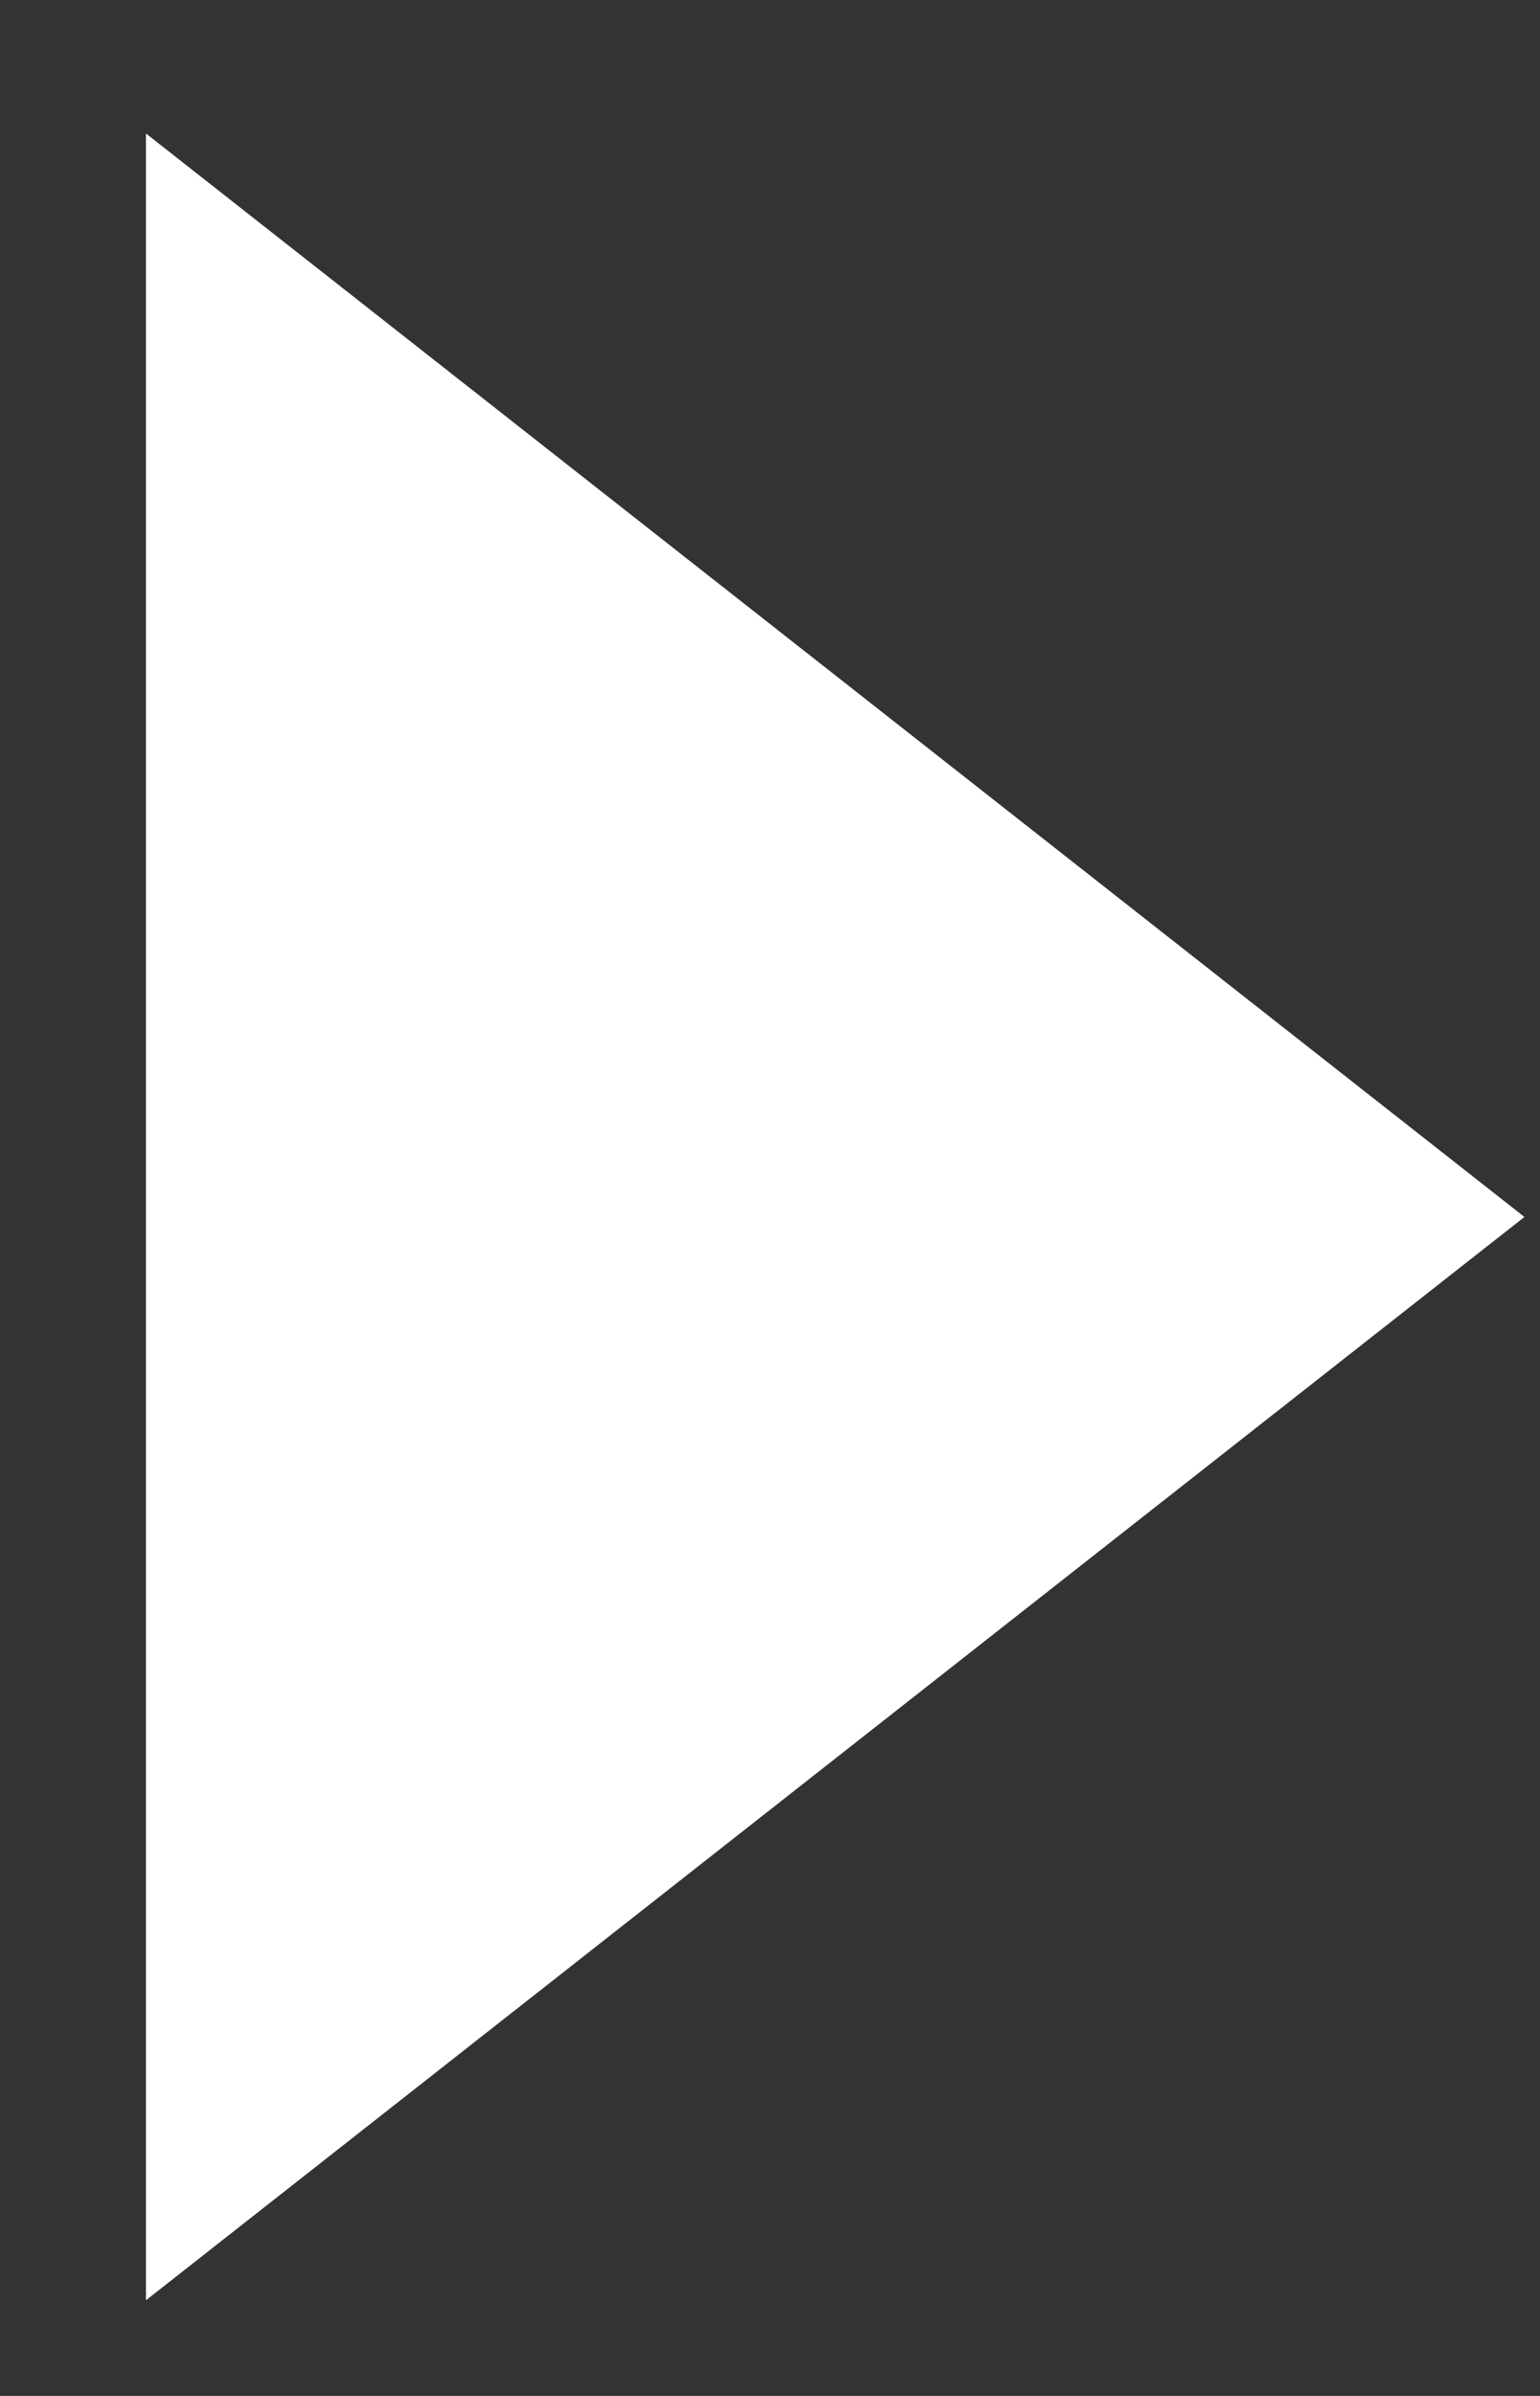 <svg width="9" height="14" viewBox="0 0 9 14" fill="none" xmlns="http://www.w3.org/2000/svg">
  <rect x="0" y="0" width="9" height="14" fill="#333333" stroke="none"/>
  <path d="M0.853 13.441V0.78L8.909 7.111L0.853 13.441Z" fill="white"/>
</svg>
